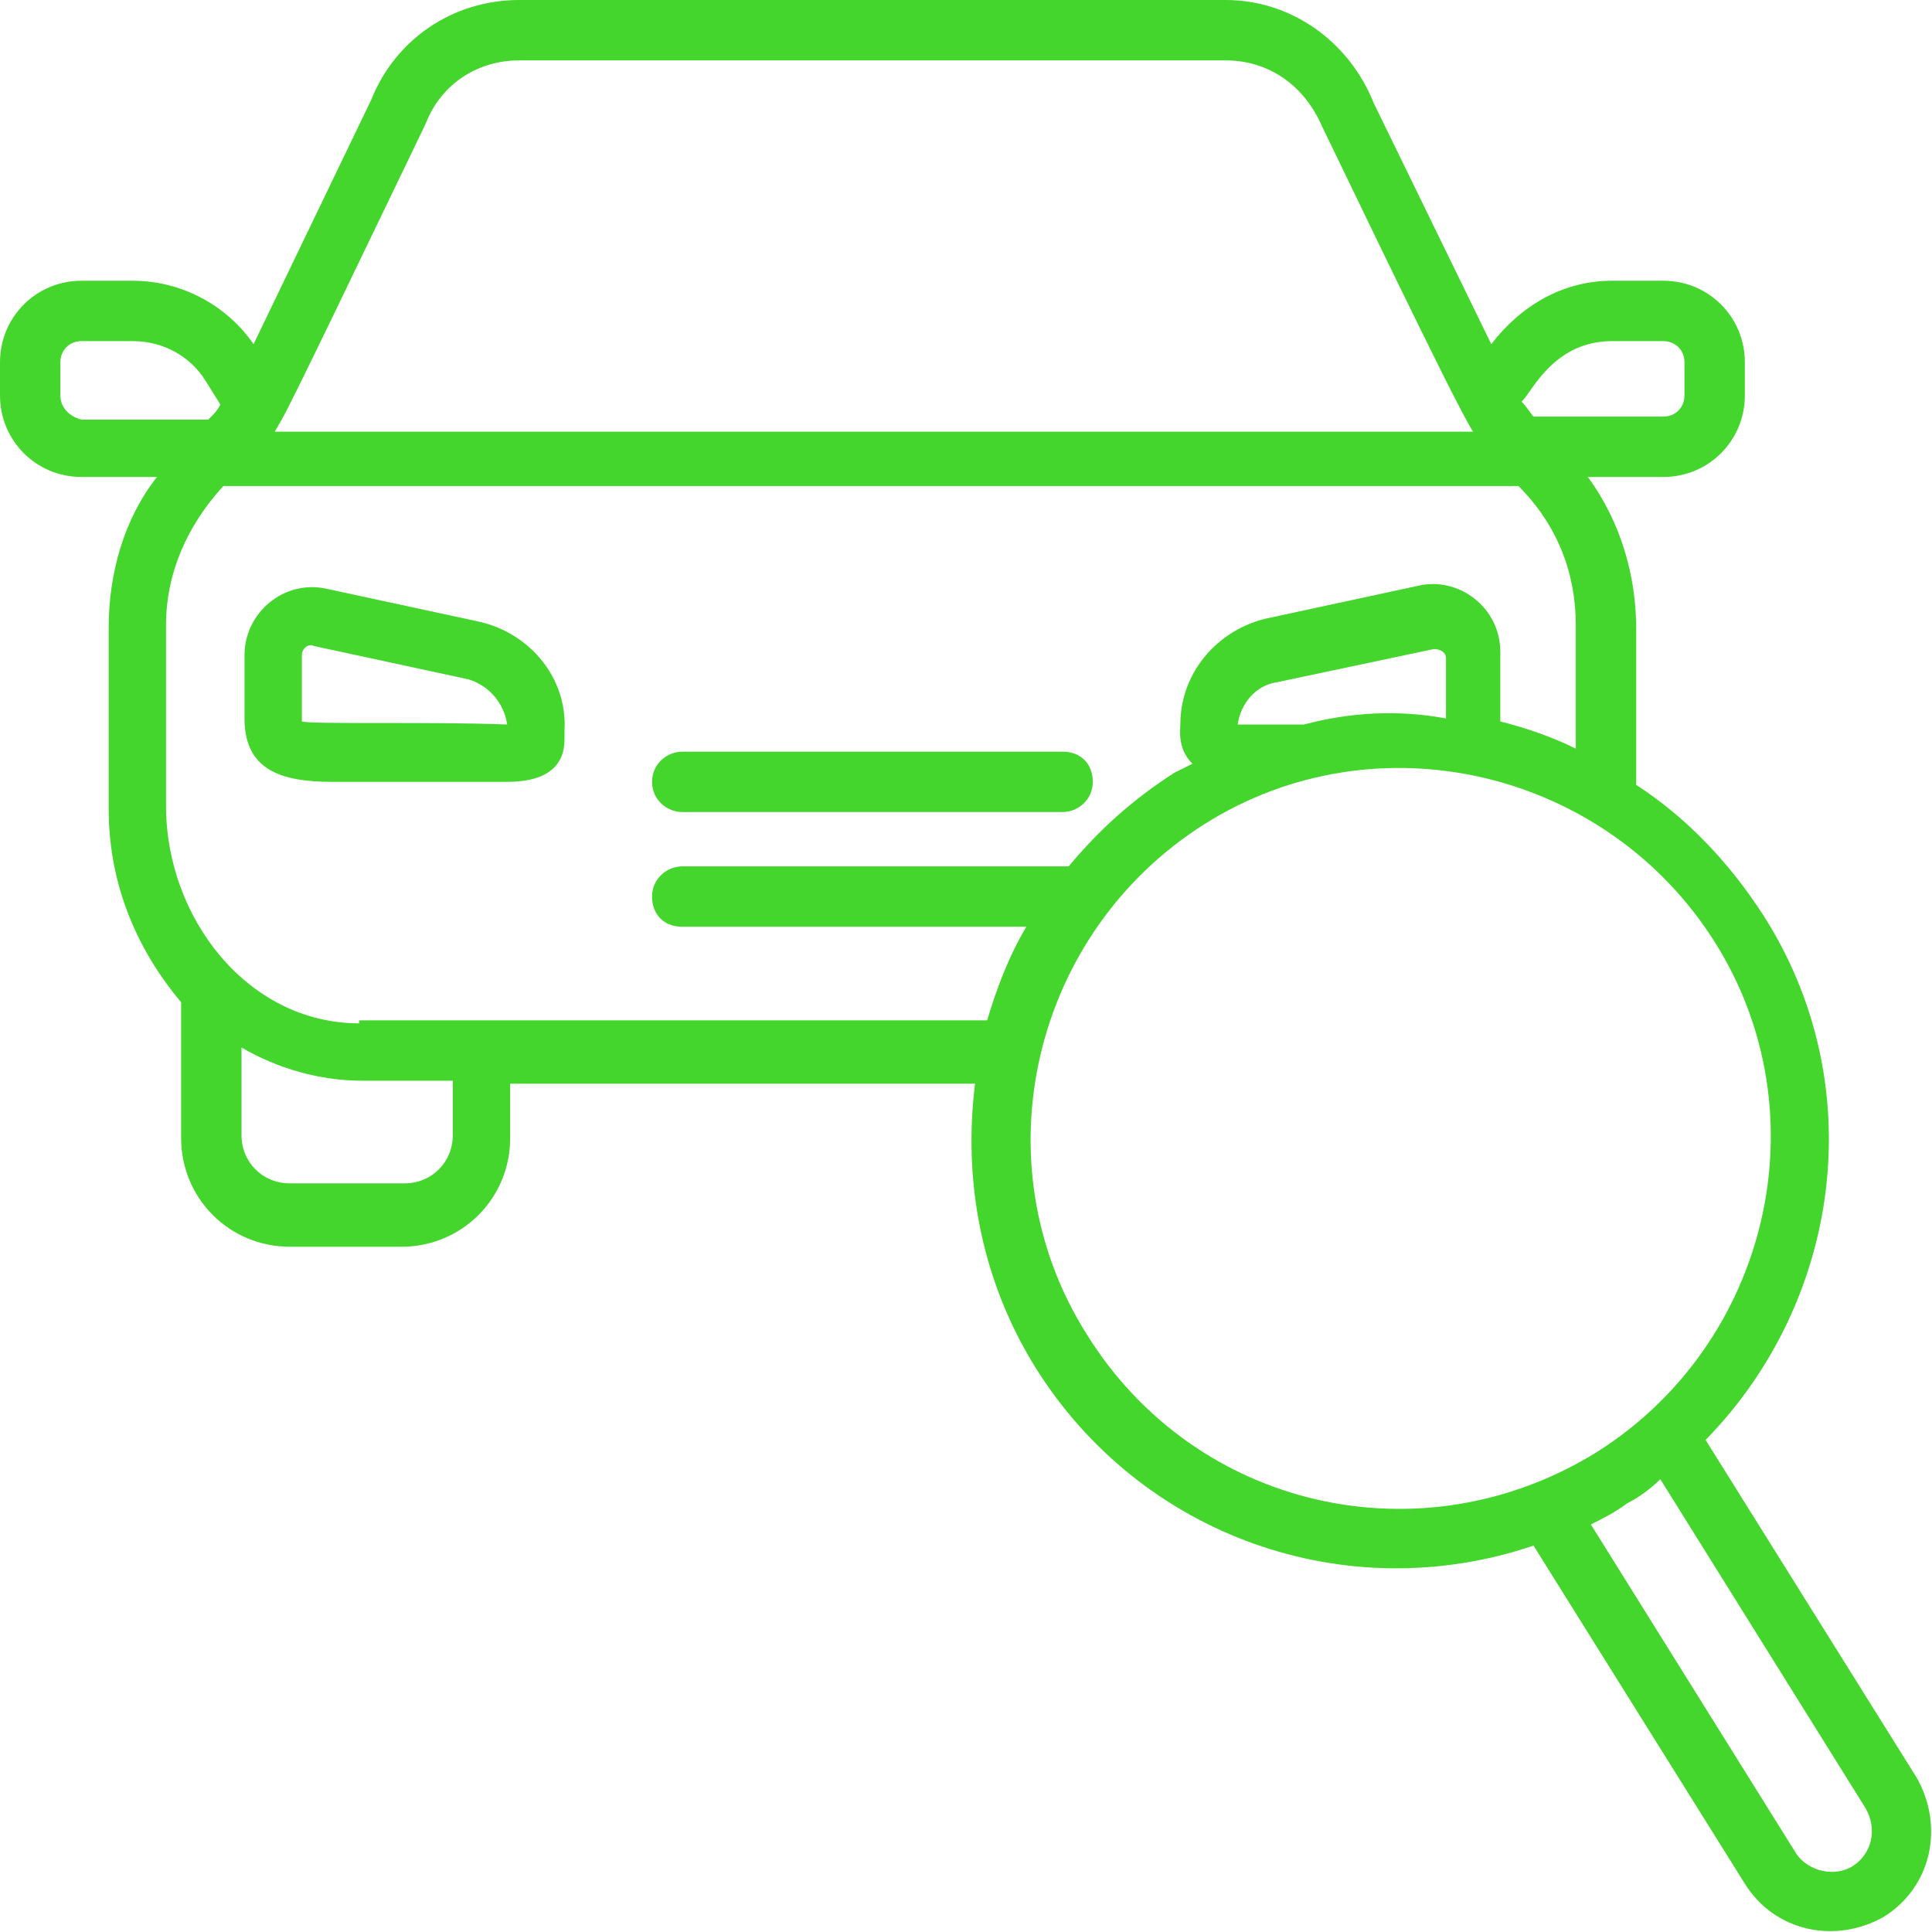 <svg width="64" height="64" viewBox="0 0 64 64" fill="none" xmlns="http://www.w3.org/2000/svg">
<path d="M15.9 20.6L10.8 19.5C9.4 19.2 8.1 20.3 8.1 21.7V23.8C8.1 25.5 9.3 25.9 11 25.9H16.8C18.2 25.9 18.7 25.3 18.7 24.5V24.2C18.8 22.5 17.6 21 15.9 20.6ZM10 23.9C10 23.8 10 23.6 10 21.7C10 21.5 10.2 21.3 10.4 21.4L15.5 22.5C16.2 22.7 16.7 23.3 16.8 24C14.2 23.9 10.3 24 10 23.9Z" fill="#44D62C"/>
<path d="M22.6 26.9H35.2C35.7 26.9 36.2 26.5 36.2 25.9C36.2 25.3 35.8 24.9 35.2 24.9H22.6C22.1 24.9 21.6 25.3 21.6 25.9C21.6 26.5 22.1 26.9 22.6 26.9Z" fill="#44D62C"/>
<path d="M63.5 58.9L56.5 47.7C61 43.1 62 35.9 58.4 30.3C57.3 28.6 55.9 27.1 54.2 26V20.8C54.2 19.1 53.7 17.3 52.6 15.8H55.1C56.6 15.8 57.8 14.6 57.8 13.1V12C57.8 10.5 56.6 9.3 55.1 9.3H53.4C51.8 9.3 50.4 10.1 49.4 11.4L45.5 3.4C44.7 1.4 42.8 0 40.6 0H17.2C15 0 13.1 1.3 12.3 3.3L8.4 11.4C7.5 10.1 6 9.3 4.4 9.3H2.7C1.2 9.3 0 10.5 0 12V13.1C0 14.6 1.2 15.8 2.7 15.8H5.2C4.1 17.2 3.6 19 3.6 20.8V26.8C3.6 29.1 4.4 31.3 6 33.2V37.7C6 39.7 7.6 41.3 9.6 41.3H13.3C15.3 41.3 16.9 39.7 16.9 37.7V35.9H32.3C31.9 39.1 32.5 42.4 34.3 45.3C37.8 50.9 44.6 53.3 50.8 51.2L57.8 62.4C58.8 64 60.8 64.4 62.4 63.5C64 62.5 64.4 60.5 63.5 58.9ZM53.4 11.3H55.1C55.5 11.3 55.8 11.6 55.8 12V13.1C55.8 13.5 55.5 13.8 55.1 13.8H50.8C50.7 13.7 50.6 13.5 50.4 13.3C50.7 13.1 51.4 11.3 53.4 11.3ZM14.1 4.1C14.6 2.8 15.8 2 17.2 2H40.6C42 2 43.2 2.8 43.8 4.2C44.2 5 48.3 13.6 48.8 14.3H9.1C9.5 13.6 9.1 14.5 14.1 4.1ZM2 13.1V12C2 11.6 2.3 11.3 2.7 11.3H4.4C5.4 11.3 6.3 11.8 6.8 12.6L7.3 13.4C7.2 13.6 7.1 13.7 6.9 13.9H2.7C2.3 13.8 2 13.5 2 13.1ZM15 37.6C15 38.5 14.3 39.2 13.4 39.2H9.6C8.7 39.2 8 38.5 8 37.6V34.7C9.2 35.4 10.6 35.8 12 35.8H15V37.6ZM11.9 33.9C8.2 33.9 5.5 30.4 5.5 26.7V20.7C5.5 19 6.2 17.4 7.4 16.1H50.3C51.6 17.4 52.2 19 52.2 20.7V24.8C51.4 24.4 50.5 24.1 49.7 23.9C49.7 23.3 49.7 22.5 49.7 21.6C49.7 20.1 48.3 19.1 47 19.4L41.9 20.5C40.3 20.9 39.1 22.3 39.1 24C39.1 24.2 39 24.8 39.5 25.3C39.3 25.4 39.1 25.5 38.9 25.6C37.5 26.5 36.4 27.5 35.4 28.7C35.3 28.7 35.3 28.7 35.2 28.7H22.6C22.1 28.7 21.6 29.1 21.6 29.7C21.6 30.3 22 30.7 22.6 30.7H34C33.4 31.7 33 32.8 32.7 33.8H11.9V33.9ZM43.2 24C41.5 24 41.2 24 41 24C41.1 23.3 41.6 22.7 42.3 22.6C42.4 22.6 42.4 22.6 42.3 22.6L47.5 21.5C47.7 21.5 47.9 21.6 47.9 21.8V23.8C46.3 23.5 44.7 23.6 43.2 24ZM36 44.2C32.4 38.5 34.2 30.9 39.9 27.3C45.6 23.7 53.2 25.5 56.8 31.2C60.4 36.9 58.6 44.5 52.9 48.1C47.1 51.7 39.6 50 36 44.2ZM61.4 61.8C60.8 62.2 59.9 62 59.5 61.4L52.7 50.5C53.1 50.3 53.5 50.1 53.9 49.8C54.3 49.6 54.7 49.3 55 49L61.8 59.9C62.2 60.6 62 61.4 61.4 61.8Z" fill="#44D62C"/>
</svg>
